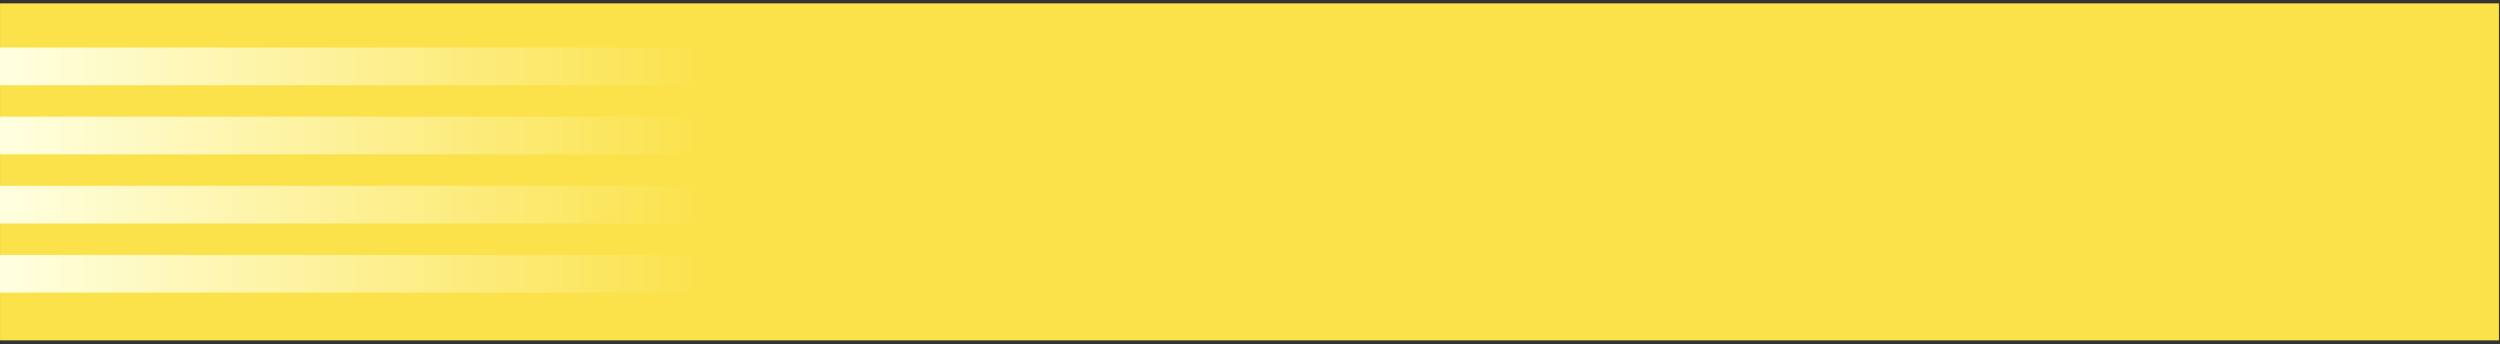 <svg width="392" height="54" viewBox="0 0 392 54" fill="none" xmlns="http://www.w3.org/2000/svg">
<rect x="0" y="0" width="392" height="54" fill="#333333" stroke="none"/>
<rect x="0.006" y="0.527" width="391.826" height="52.844" fill="#FBE24B"/>
<rect y="7.449" width="110.536" height="5.913" fill="url(#paint0_linear_49580_23319)"/>
<rect y="18.29" width="110.536" height="5.913" fill="url(#paint1_linear_49580_23319)"/>
<rect x="0" y="29.131" width="110.536" height="5.913" fill="url(#paint2_linear_49580_23319)"/>
<rect x="-6.10352e-05" y="39.972" width="110.536" height="5.913" fill="url(#paint3_linear_49580_23319)"/>
<defs>
<linearGradient id="paint0_linear_49580_23319" x1="0" y1="10.406" x2="110.536" y2="10.406" gradientUnits="userSpaceOnUse">
<stop stop-color="#FFFFE0"/>
<stop offset="1" stop-color="#FBE24B"/>
</linearGradient>
<linearGradient id="paint1_linear_49580_23319" x1="0" y1="21.247" x2="110.536" y2="21.247" gradientUnits="userSpaceOnUse">
<stop stop-color="#FFFFE0"/>
<stop offset="1" stop-color="#FBE24B"/>
</linearGradient>
<linearGradient id="paint2_linear_49580_23319" x1="0" y1="32.087" x2="110.536" y2="32.087" gradientUnits="userSpaceOnUse">
<stop stop-color="#FFFFE0"/>
<stop offset="1" stop-color="#FBE24B"/>
</linearGradient>
<linearGradient id="paint3_linear_49580_23319" x1="-6.10352e-05" y1="42.928" x2="110.536" y2="42.928" gradientUnits="userSpaceOnUse">
<stop stop-color="#FFFFE0"/>
<stop offset="1" stop-color="#FBE24B"/>
</linearGradient>
</defs>
</svg>
